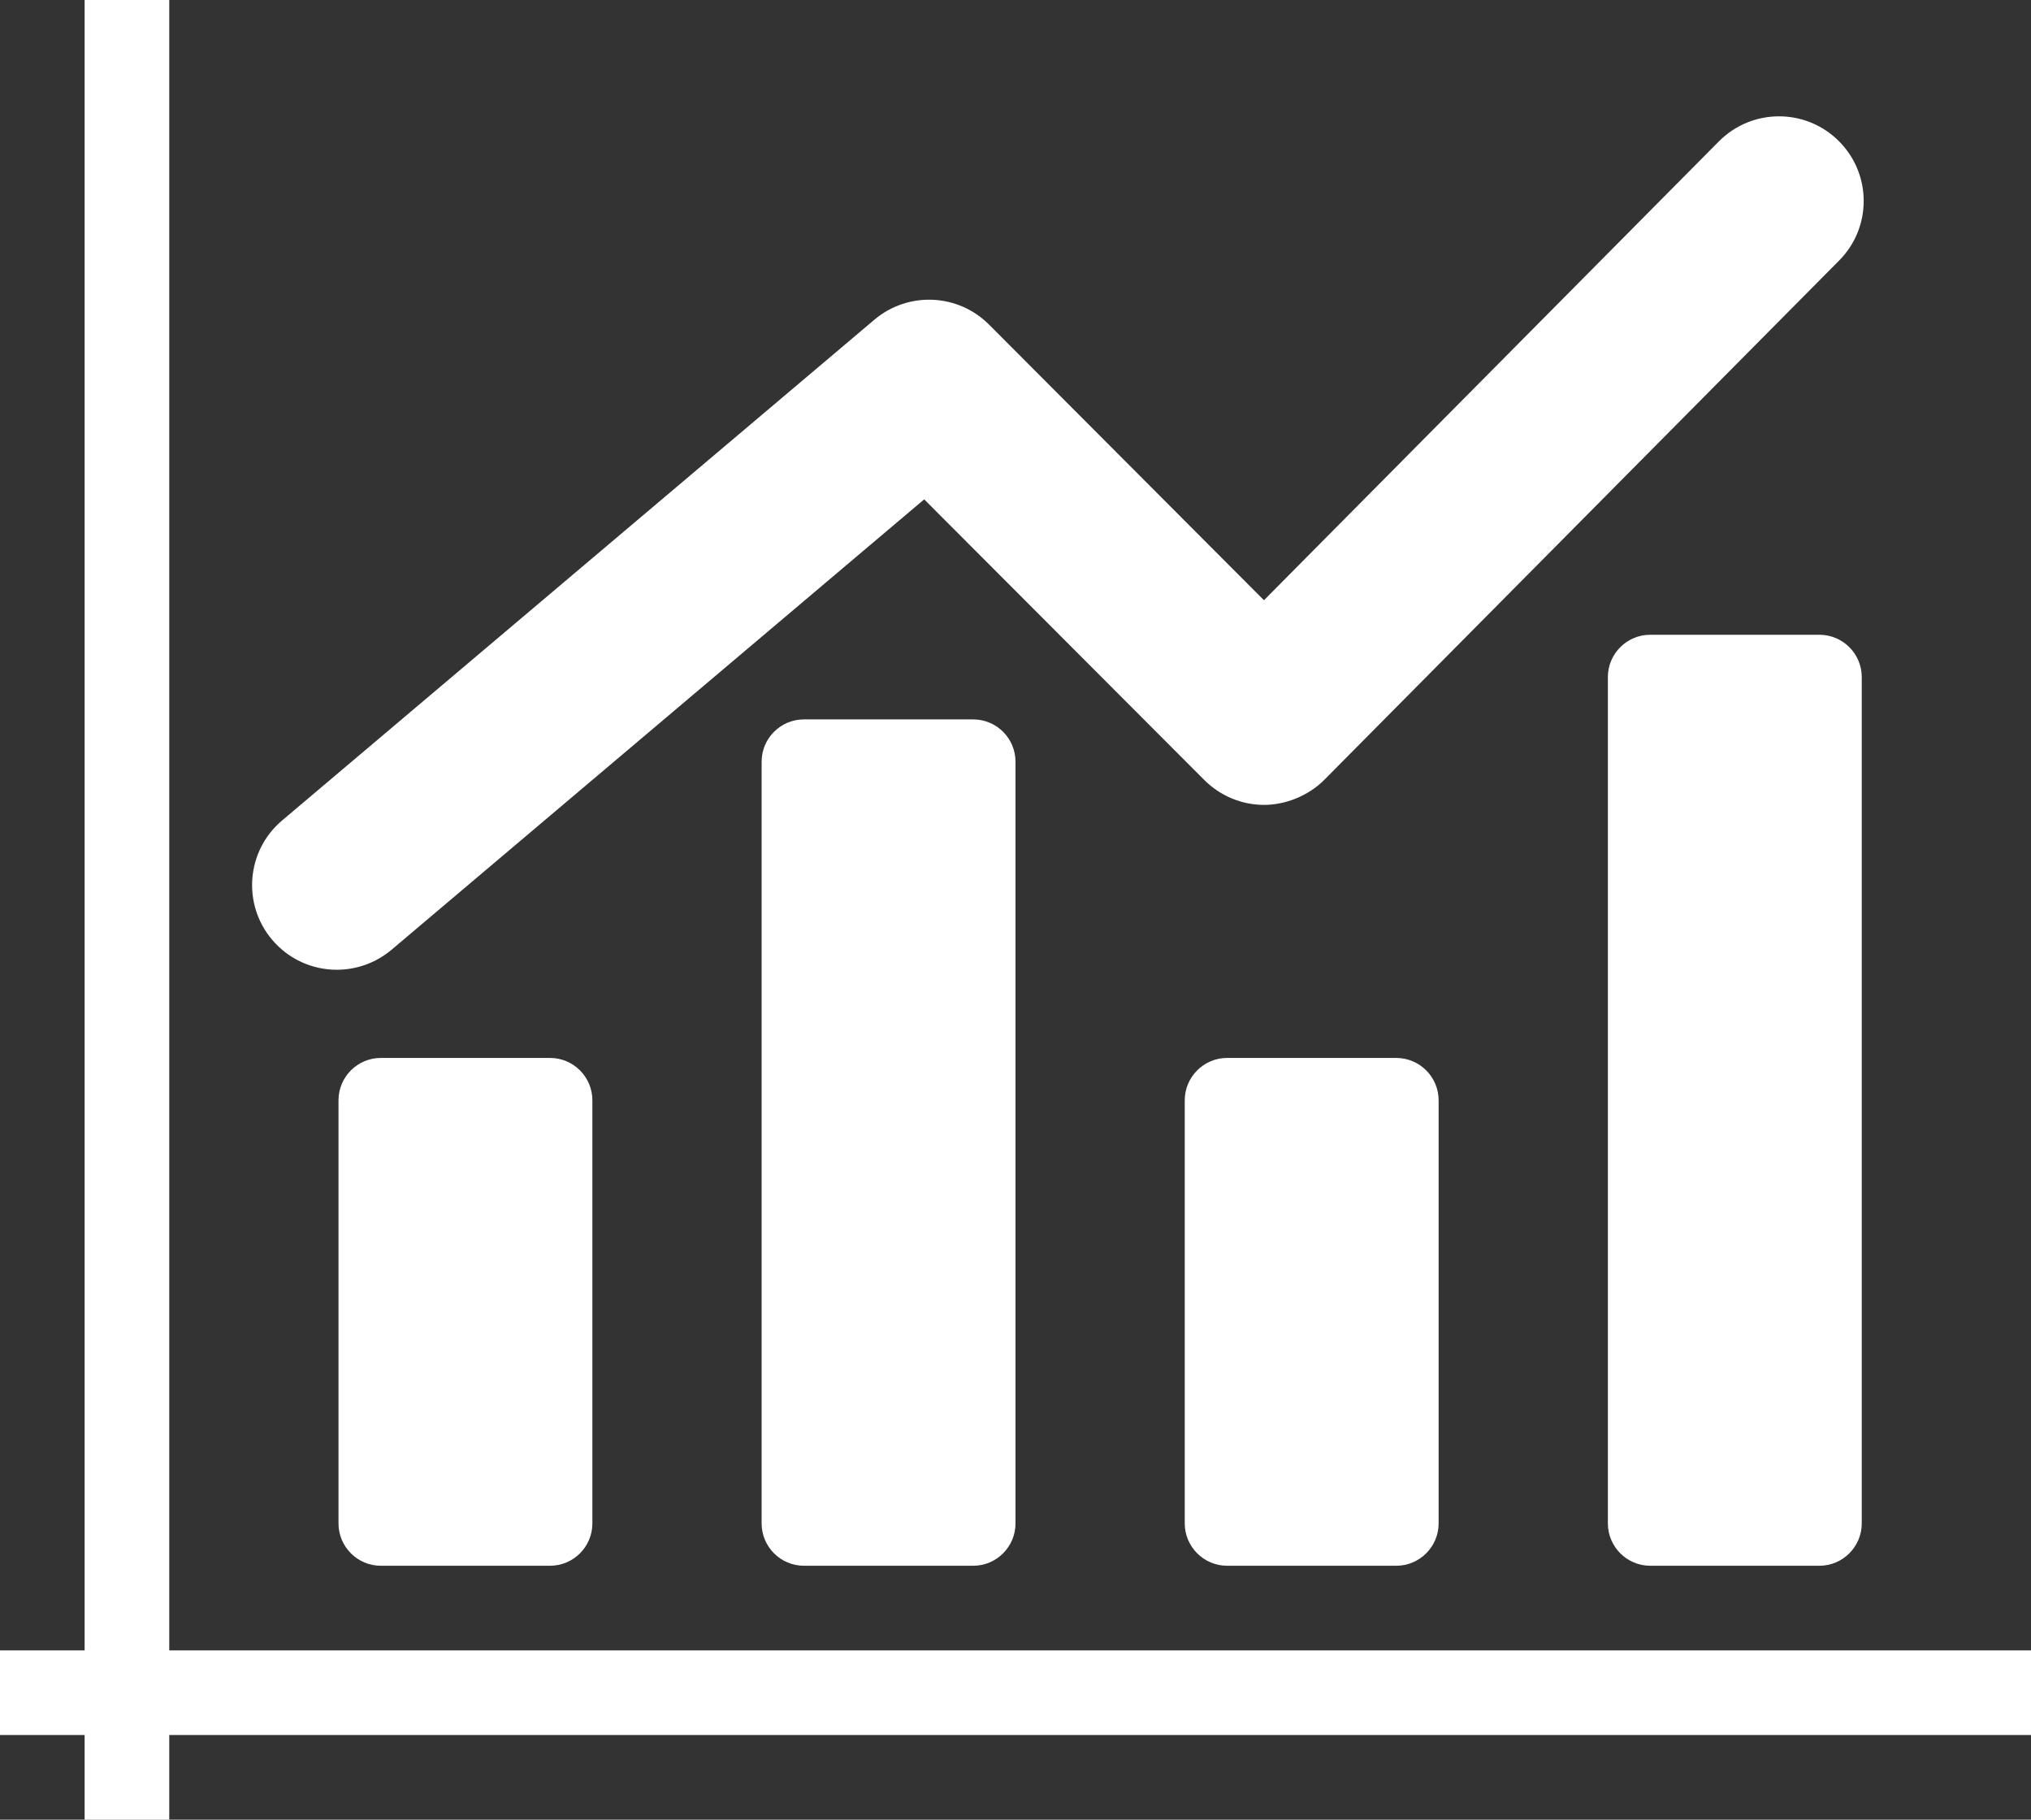 <svg width="96" height="86" viewBox="0 0 96 86" fill="none" xmlns="http://www.w3.org/2000/svg">
<rect x="0" y="0" width="96" height="86" fill="#333333" stroke="none"/>
<path d="M96 78H8V0H4V78H0V82H4V86H8V82H96V78Z" fill="#ffffff"/>
<path d="M38 34C36.896 34 36 34.896 36 36V72C36 73.1 36.896 74 38 74H46C47.104 74 48 73.1 48 72V36C48 34.896 47.104 34 46 34H38Z" fill="#ffffff"/>
<path d="M18 50C16.896 50 16 50.9 16 52V72C16 73.1 16.896 74 18 74H26C27.104 74 28 73.1 28 72V52C28 50.9 27.104 50 26 50H18Z" fill="#ffffff"/>
<path d="M58 50C56.9 50 56 50.9 56 52V72C56 73.1 56.9 74 58 74H66C67.1 74 68 73.1 68 72V52C68 50.9 67.1 50 66 50H58Z" fill="#ffffff"/>
<path d="M78 30C76.9 30 76 30.896 76 32V72C76 73.1 76.9 74 78 74H86C87.1 74 88 73.1 88 72V32C88 30.896 87.1 30 86 30H78Z" fill="#ffffff"/>
<path d="M15.92 45.832C16.832 45.832 17.752 45.519 18.5 44.893L43.684 23.6L56.924 36.864C57.676 37.616 58.688 38.04 59.752 38.04C60.752 38.04 61.84 37.616 62.596 36.856L86.932 12.312C88.489 10.744 88.477 8.212 86.905 6.656C85.337 5.104 82.809 5.112 81.249 6.68L59.744 28.368L46.748 15.34C45.276 13.864 42.92 13.768 41.332 15.108L13.336 38.775C11.648 40.2 11.432 42.724 12.864 44.416C13.656 45.352 14.784 45.832 15.92 45.832Z" fill="#ffffff"/>
</svg>
